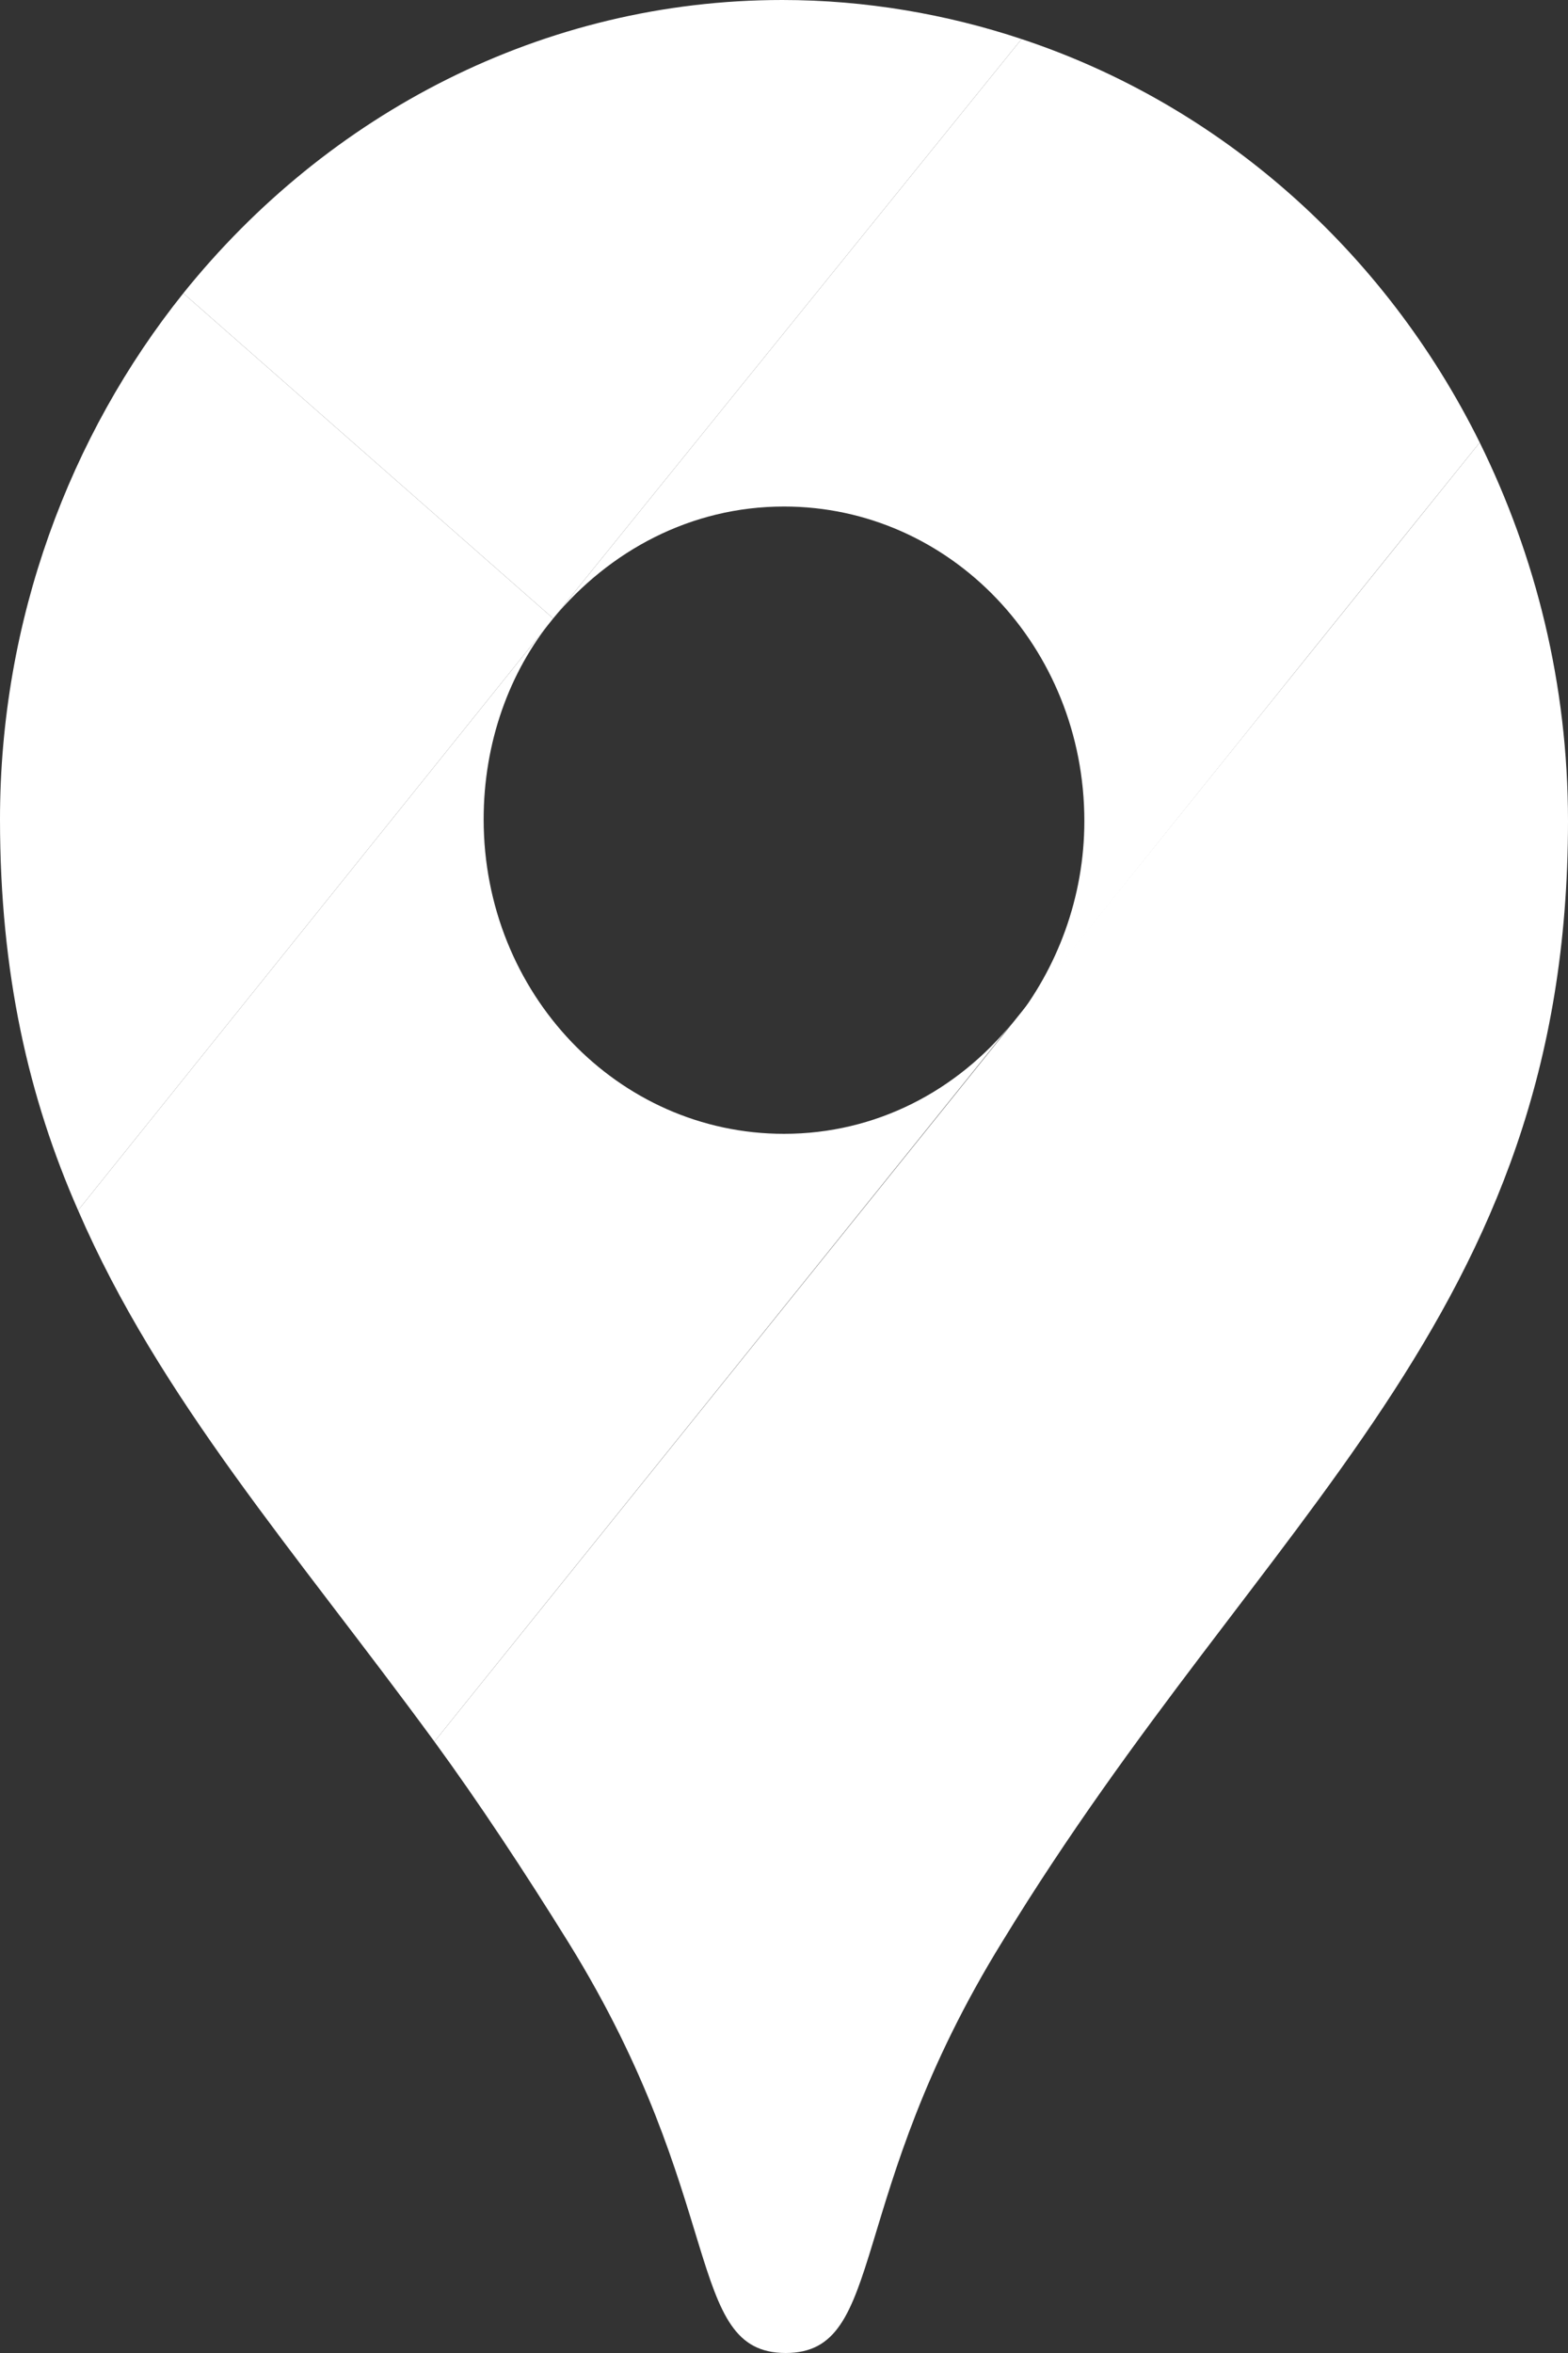 <?xml version="1.0" encoding="UTF-8"?>
<svg width="20px" height="30px" viewBox="0 0 20 30" version="1.1" xmlns="http://www.w3.org/2000/svg" xmlns:xlink="http://www.w3.org/1999/xlink">
    <rect x="0" y="0" width="20" height="30" fill="#333333" stroke="none"/>
    <title>Google_Maps</title>
    <g id="exporte" stroke="none" stroke-width="1" fill="none" fill-rule="evenodd">
        <g id="Logo-und-Icons" transform="translate(-30, -153)" fill="#FFFFFF" fill-rule="nonzero">
            <g id="Google_Maps" transform="translate(30, 153)">
                <path d="M13.03,0.498 C12.078,0.181 11.039,0 9.978,0 C6.926,0 4.177,1.45 2.338,3.739 L7.056,7.885 L13.03,0.498 Z" id="Path"></path>
                <path d="M2.338,3.739 C0.887,5.551 0,7.908 0,10.446 C0,12.417 0.368,14.003 0.996,15.431 L7.056,7.885 L2.338,3.739 Z" id="Path"></path>
                <path d="M10,6.458 C12.121,6.458 13.831,8.248 13.831,10.468 C13.831,11.443 13.485,12.349 12.922,13.051 C12.922,13.051 15.931,9.29 18.874,5.642 C17.662,3.195 15.563,1.337 13.03,0.498 L7.056,7.885 C7.771,7.024 8.81,6.458 10,6.458" id="Path"></path>
                <path d="M10,14.456 C7.879,14.456 6.169,12.666 6.169,10.446 C6.169,9.471 6.494,8.565 7.056,7.885 L0.996,15.431 C2.035,17.832 3.766,19.781 5.541,22.205 L12.922,13.029 C12.208,13.912 11.169,14.456 10,14.456" id="Path"></path>
                <path d="M12.792,24.743 C16.126,19.282 20,16.813 20,10.468 C20,8.724 19.589,7.092 18.874,5.642 L5.541,22.205 C6.104,22.976 6.688,23.86 7.251,24.766 C9.286,28.051 8.723,30 10.022,30 C11.32,30 10.758,28.029 12.792,24.743" id="Path"></path>
            </g>
        </g>
    </g>
</svg>